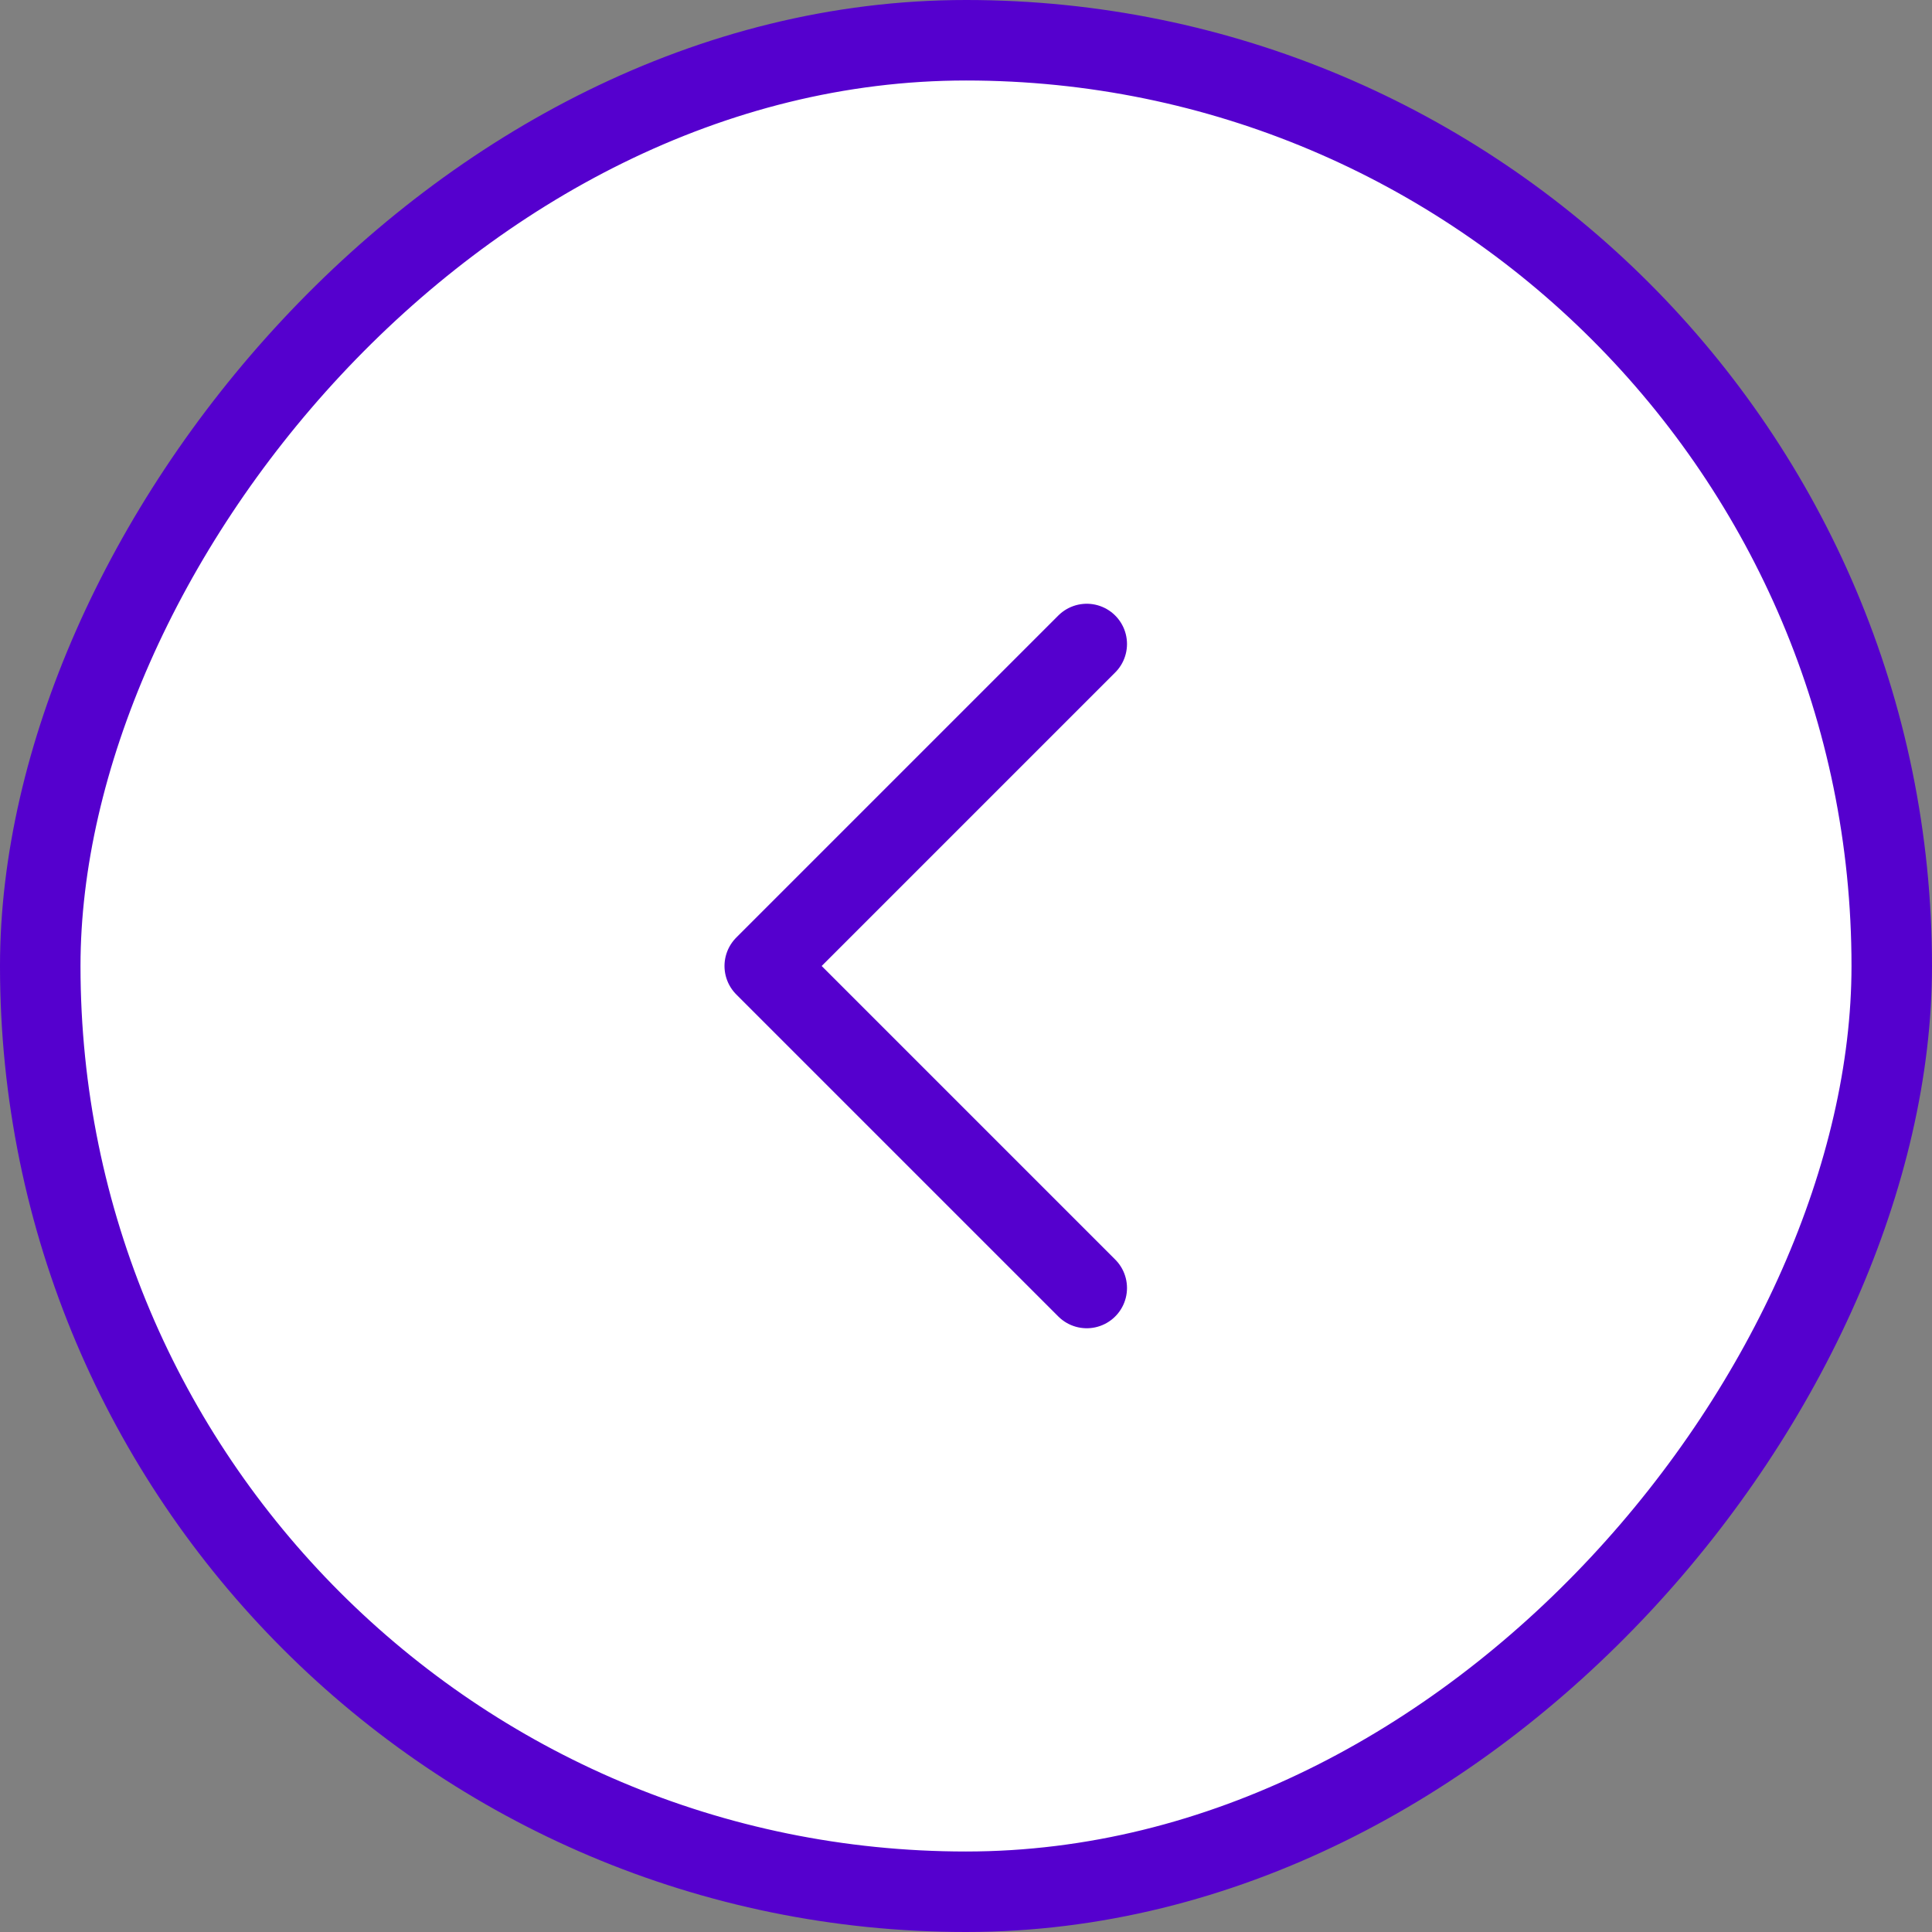 <?xml version="1.0" encoding="UTF-8"?> <svg xmlns="http://www.w3.org/2000/svg" width="48" height="48" viewBox="0 0 48 48" fill="none"><rect x="0" y="0" width="48" height="48" fill="#808080" stroke="none"/> <rect x="-1" y="1" width="46" height="46" rx="23" transform="matrix(-1 0 0 1 46 0)" fill="white" stroke="#5500CE" stroke-width="2"></rect> <path d="M27 16L19 24L27 32" stroke="#5500CE" stroke-width="2" stroke-linecap="round" stroke-linejoin="round"></path> </svg> 